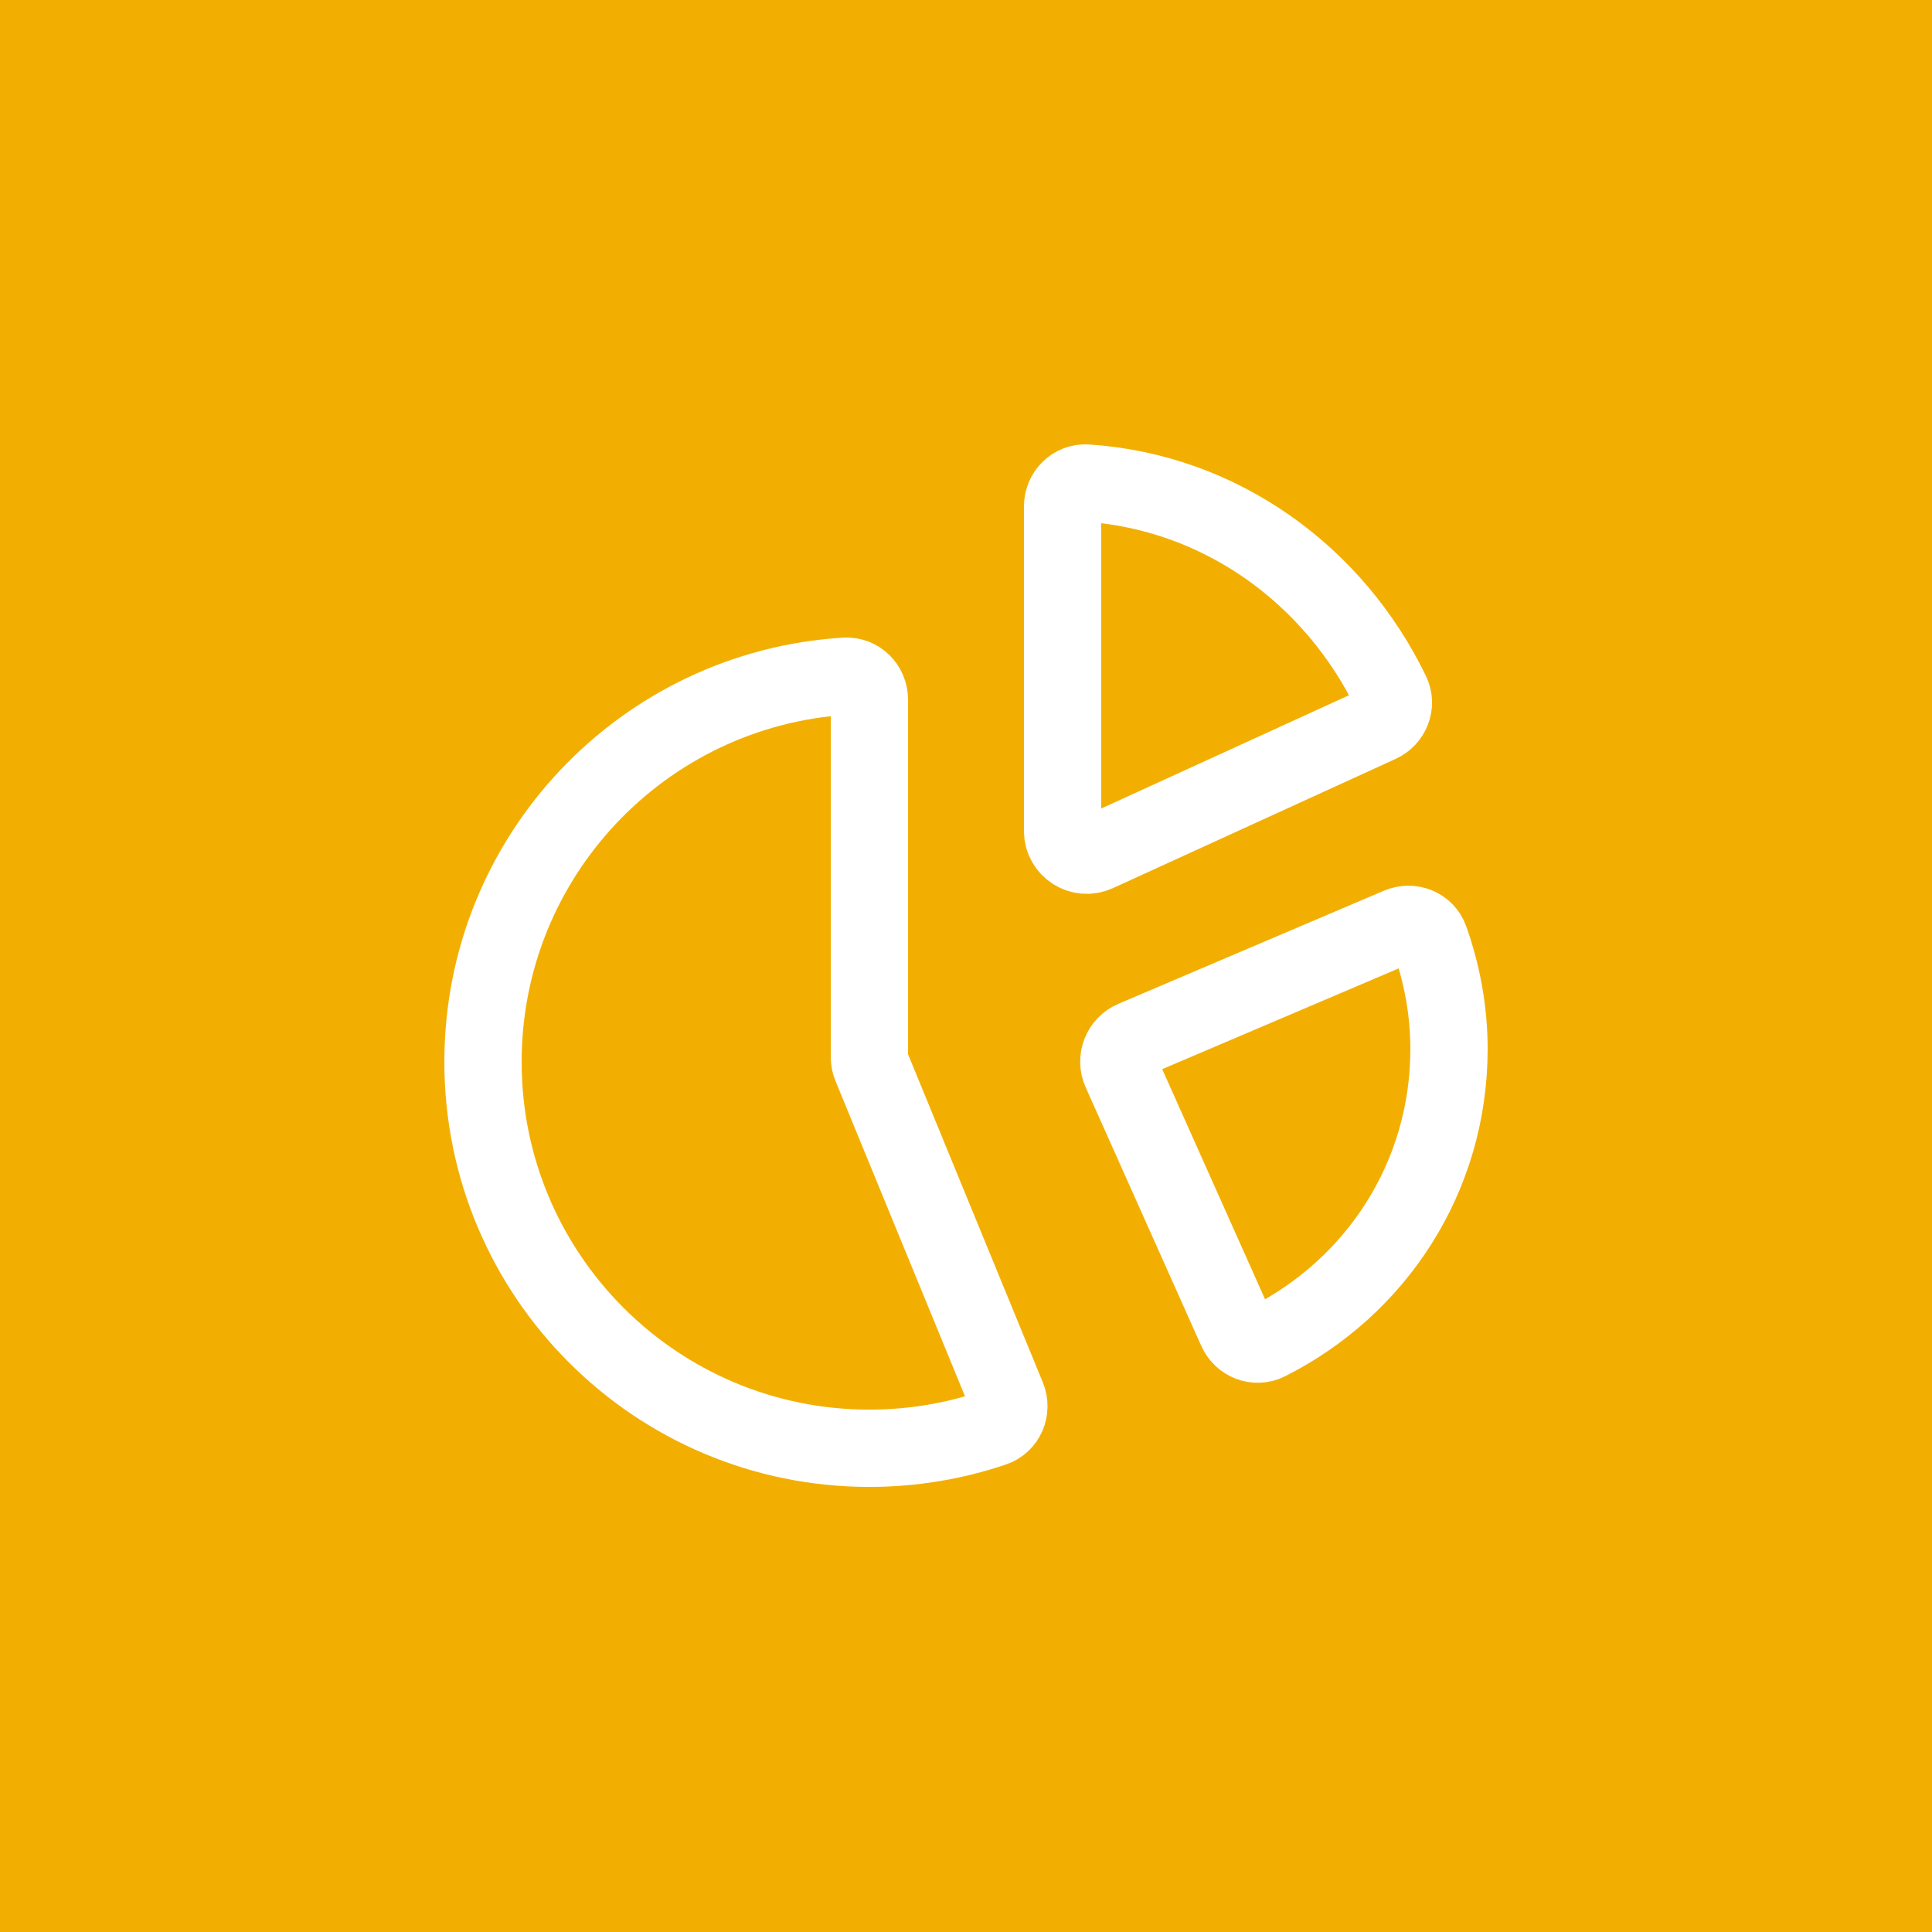 <svg width="50" height="50" viewBox="0 0 50 50" fill="none" xmlns="http://www.w3.org/2000/svg">
<rect width="50" height="50" fill="#F3AF01"/>
<path d="M32.001 34.423L29.009 27.729C28.867 27.41 29.014 27.036 29.335 26.899L36.205 23.972C36.52 23.838 36.885 23.981 37.001 24.302C37.32 25.192 37.5 26.16 37.5 27.148C37.5 30.46 35.62 33.31 32.804 34.726C32.501 34.878 32.139 34.733 32.001 34.423Z" stroke="white" stroke-width="2"/>
<path d="M27.5 13.105V21.508C27.5 21.963 27.971 22.265 28.385 22.076L35.702 18.731C36.008 18.591 36.15 18.233 36.004 17.931C34.519 14.864 31.577 12.732 28.125 12.501C27.78 12.478 27.5 12.76 27.5 13.105Z" stroke="white" stroke-width="2"/>
<path d="M12.5 27.481C12.5 33.003 16.977 37.481 22.5 37.481C23.625 37.481 24.706 37.295 25.715 36.953C26.042 36.842 26.194 36.474 26.063 36.155L22.547 27.595C22.516 27.519 22.5 27.439 22.5 27.357V18.106C22.5 17.76 22.219 17.479 21.875 17.5C16.643 17.823 12.5 22.168 12.5 27.481Z" stroke="white" stroke-width="2"/>
</svg>
